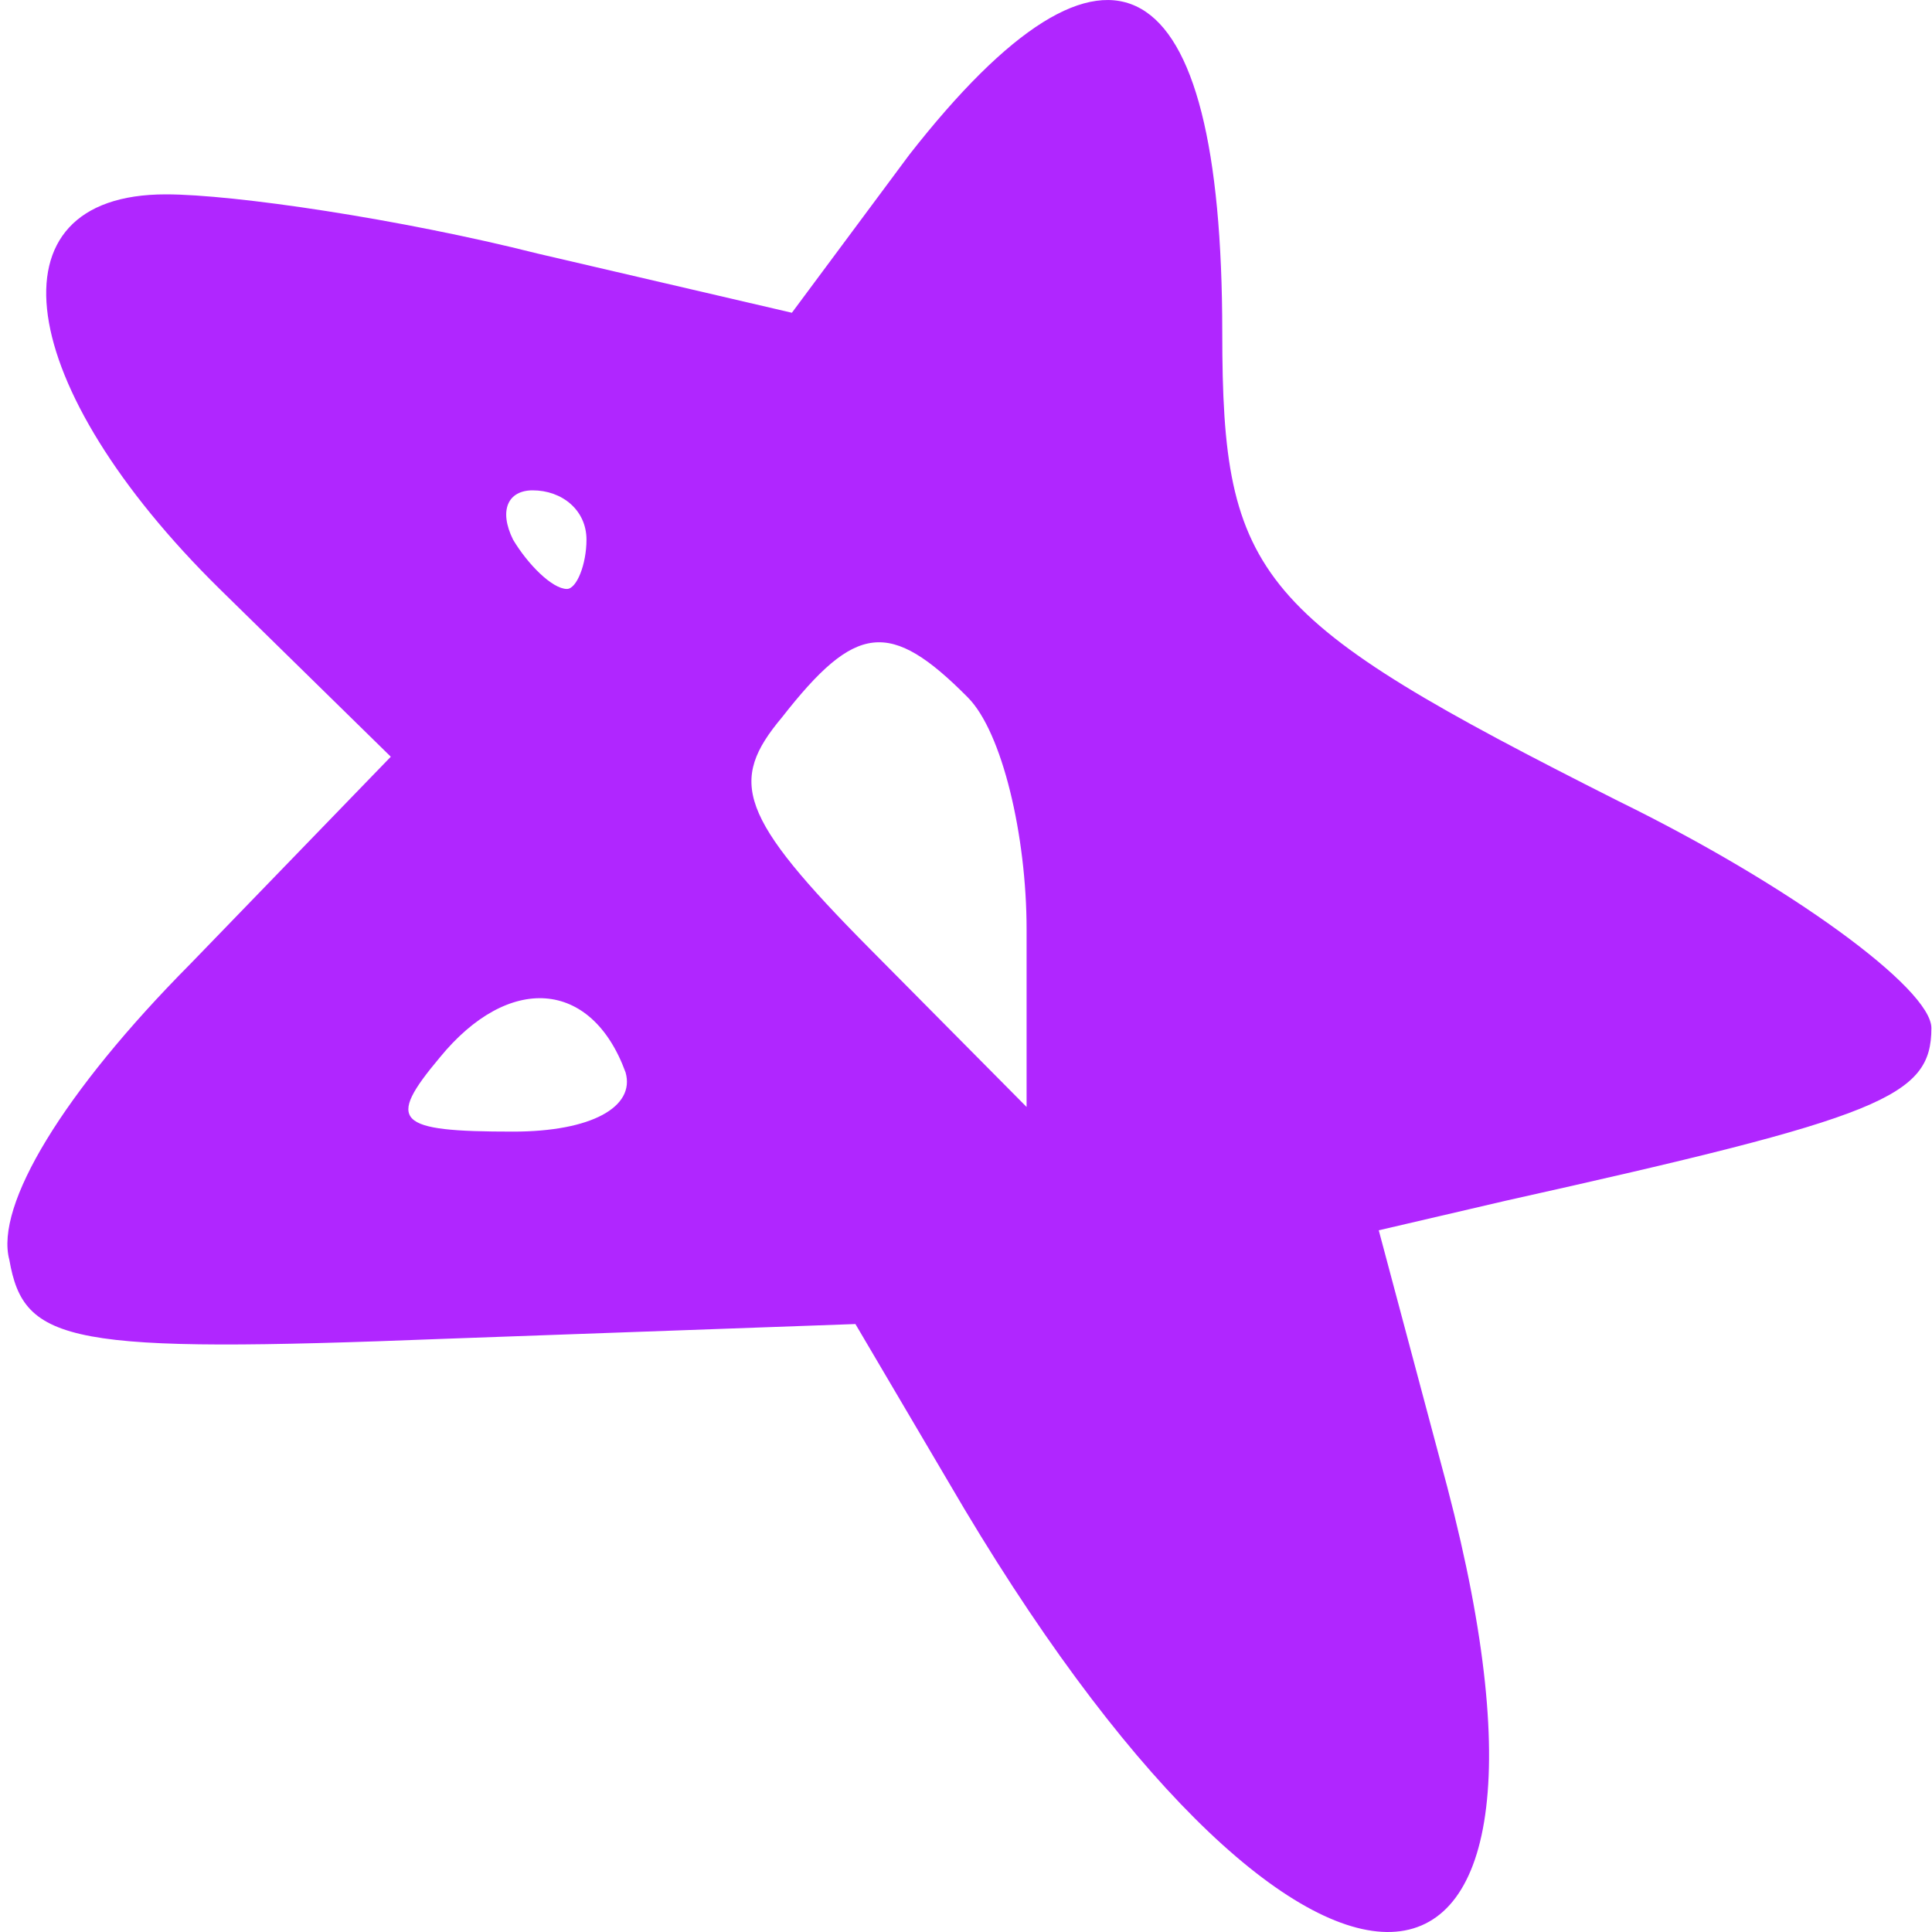 <svg width="25" height="25" viewBox="0 0 25 25" fill="none" xmlns="http://www.w3.org/2000/svg">
<path d="M11.765 2.004L10.247 4.047L6.956 3.281C5.184 2.834 3.032 2.515 2.146 2.515C-0.195 2.515 0.184 5.004 2.842 7.621L5.057 9.792L2.463 12.473C0.817 14.132 -0.069 15.601 0.121 16.303C0.311 17.388 0.88 17.515 5.753 17.324L11.069 17.133L12.272 19.175C16.765 26.899 20.752 26.963 18.727 19.239L17.841 15.92L19.486 15.537C24.359 14.451 24.992 14.196 24.992 13.303C24.992 12.792 23.157 11.451 20.942 10.366C16.259 8.004 15.816 7.494 15.816 4.302C15.816 -0.485 14.36 -1.315 11.765 2.004ZM7.589 6.983C7.589 7.302 7.462 7.621 7.336 7.621C7.146 7.621 6.829 7.302 6.639 6.983C6.45 6.6 6.576 6.345 6.893 6.345C7.272 6.345 7.589 6.6 7.589 6.983ZM12.525 9.026C12.968 9.473 13.284 10.813 13.284 12.026V14.324L11.259 12.281C9.55 10.558 9.424 10.111 10.12 9.281C11.069 8.068 11.512 8.004 12.525 9.026ZM8.095 13.877C8.222 14.324 7.652 14.643 6.639 14.643C5.121 14.643 4.994 14.515 5.69 13.685C6.576 12.6 7.652 12.664 8.095 13.877Z" fill="#B026FF"/>
</svg>
